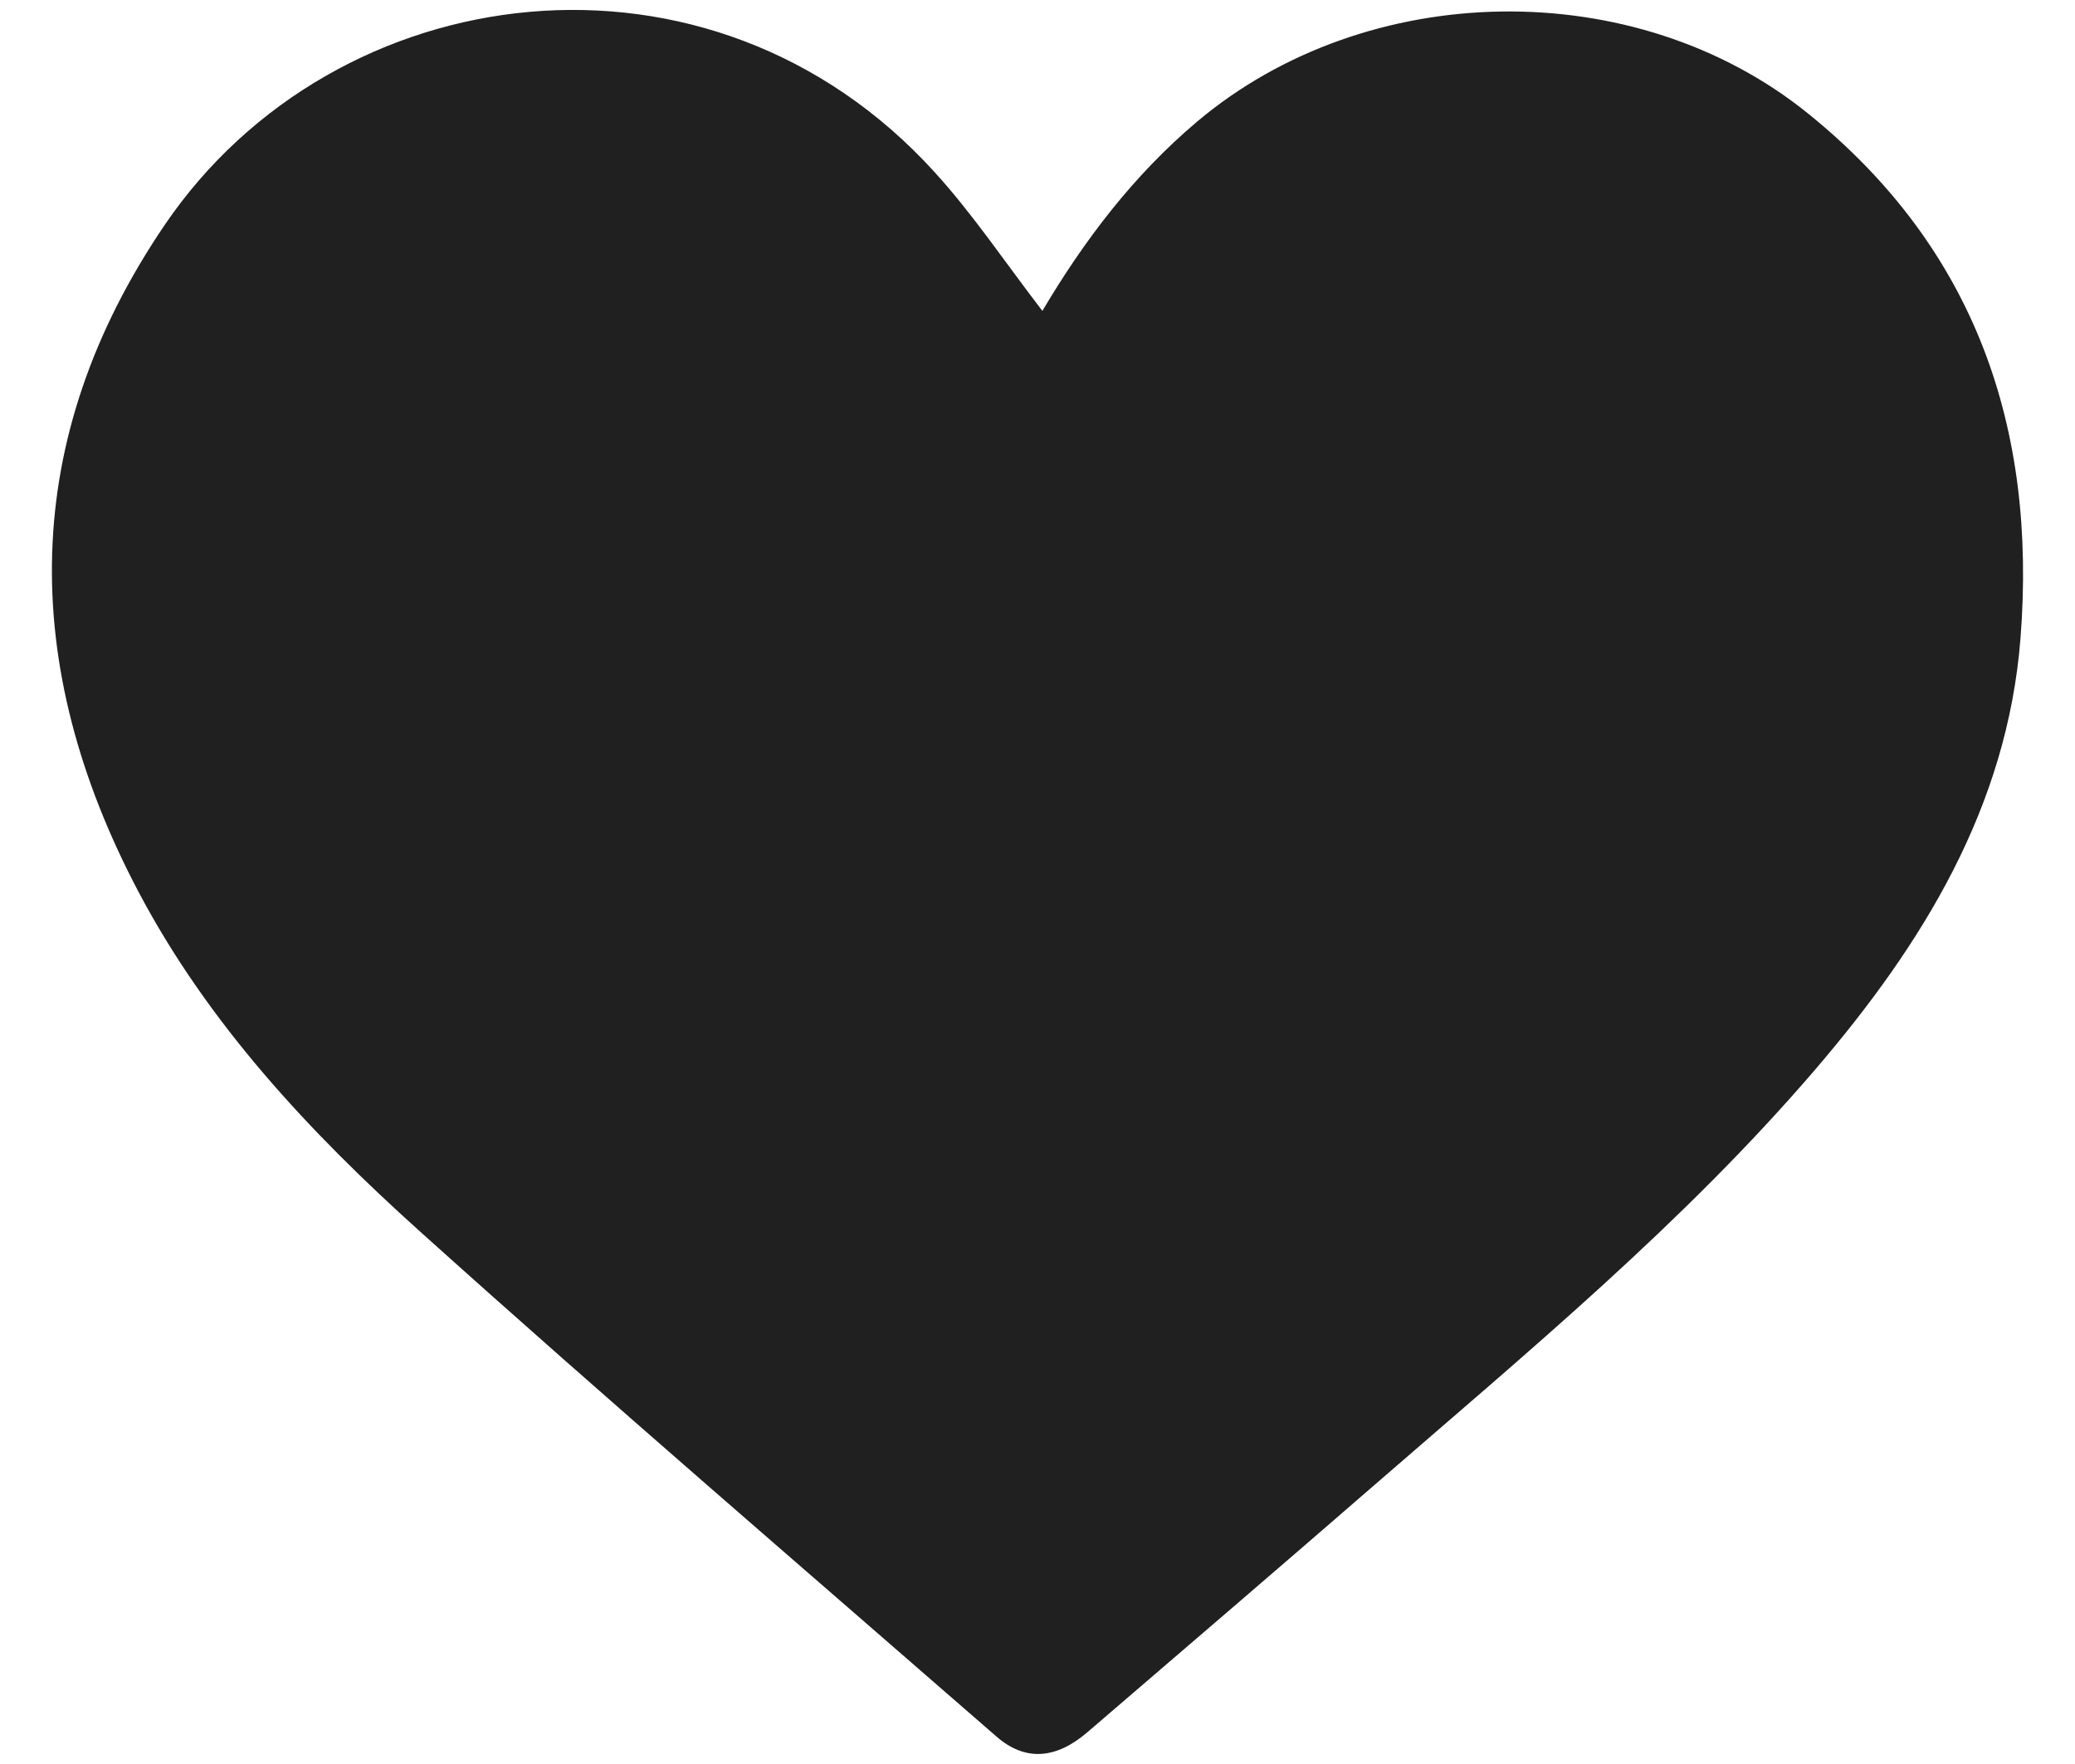 <svg width="20" height="17" viewBox="0 0 20 17" fill="none" xmlns="http://www.w3.org/2000/svg">
<g clip-path="url(#clip0_21984_4928)">
<path d="M10.047 2.996C10.45 2.316 10.924 1.691 11.536 1.174C13.174 -0.208 15.762 -0.252 17.427 1.094C19.042 2.397 19.632 4.129 19.475 6.147C19.348 7.779 18.531 9.099 17.498 10.305C16.224 11.791 14.719 13.034 13.248 14.311C12.329 15.109 11.405 15.9 10.483 16.692C10.179 16.954 9.881 16.977 9.604 16.735C7.747 15.117 5.878 13.514 4.047 11.867C2.986 10.913 2.007 9.868 1.333 8.591C0.182 6.408 0.185 4.231 1.588 2.167C3.231 -0.25 6.849 -0.722 9.011 1.662C9.381 2.069 9.69 2.532 10.047 2.996Z" fill="#202020"/>
</g>
<defs>
<clipPath id="clip0_21984_4928">
<rect width="19" height="16.808" fill="white" transform="translate(0.5 0.096)"/>
</clipPath>
</defs>
</svg>
